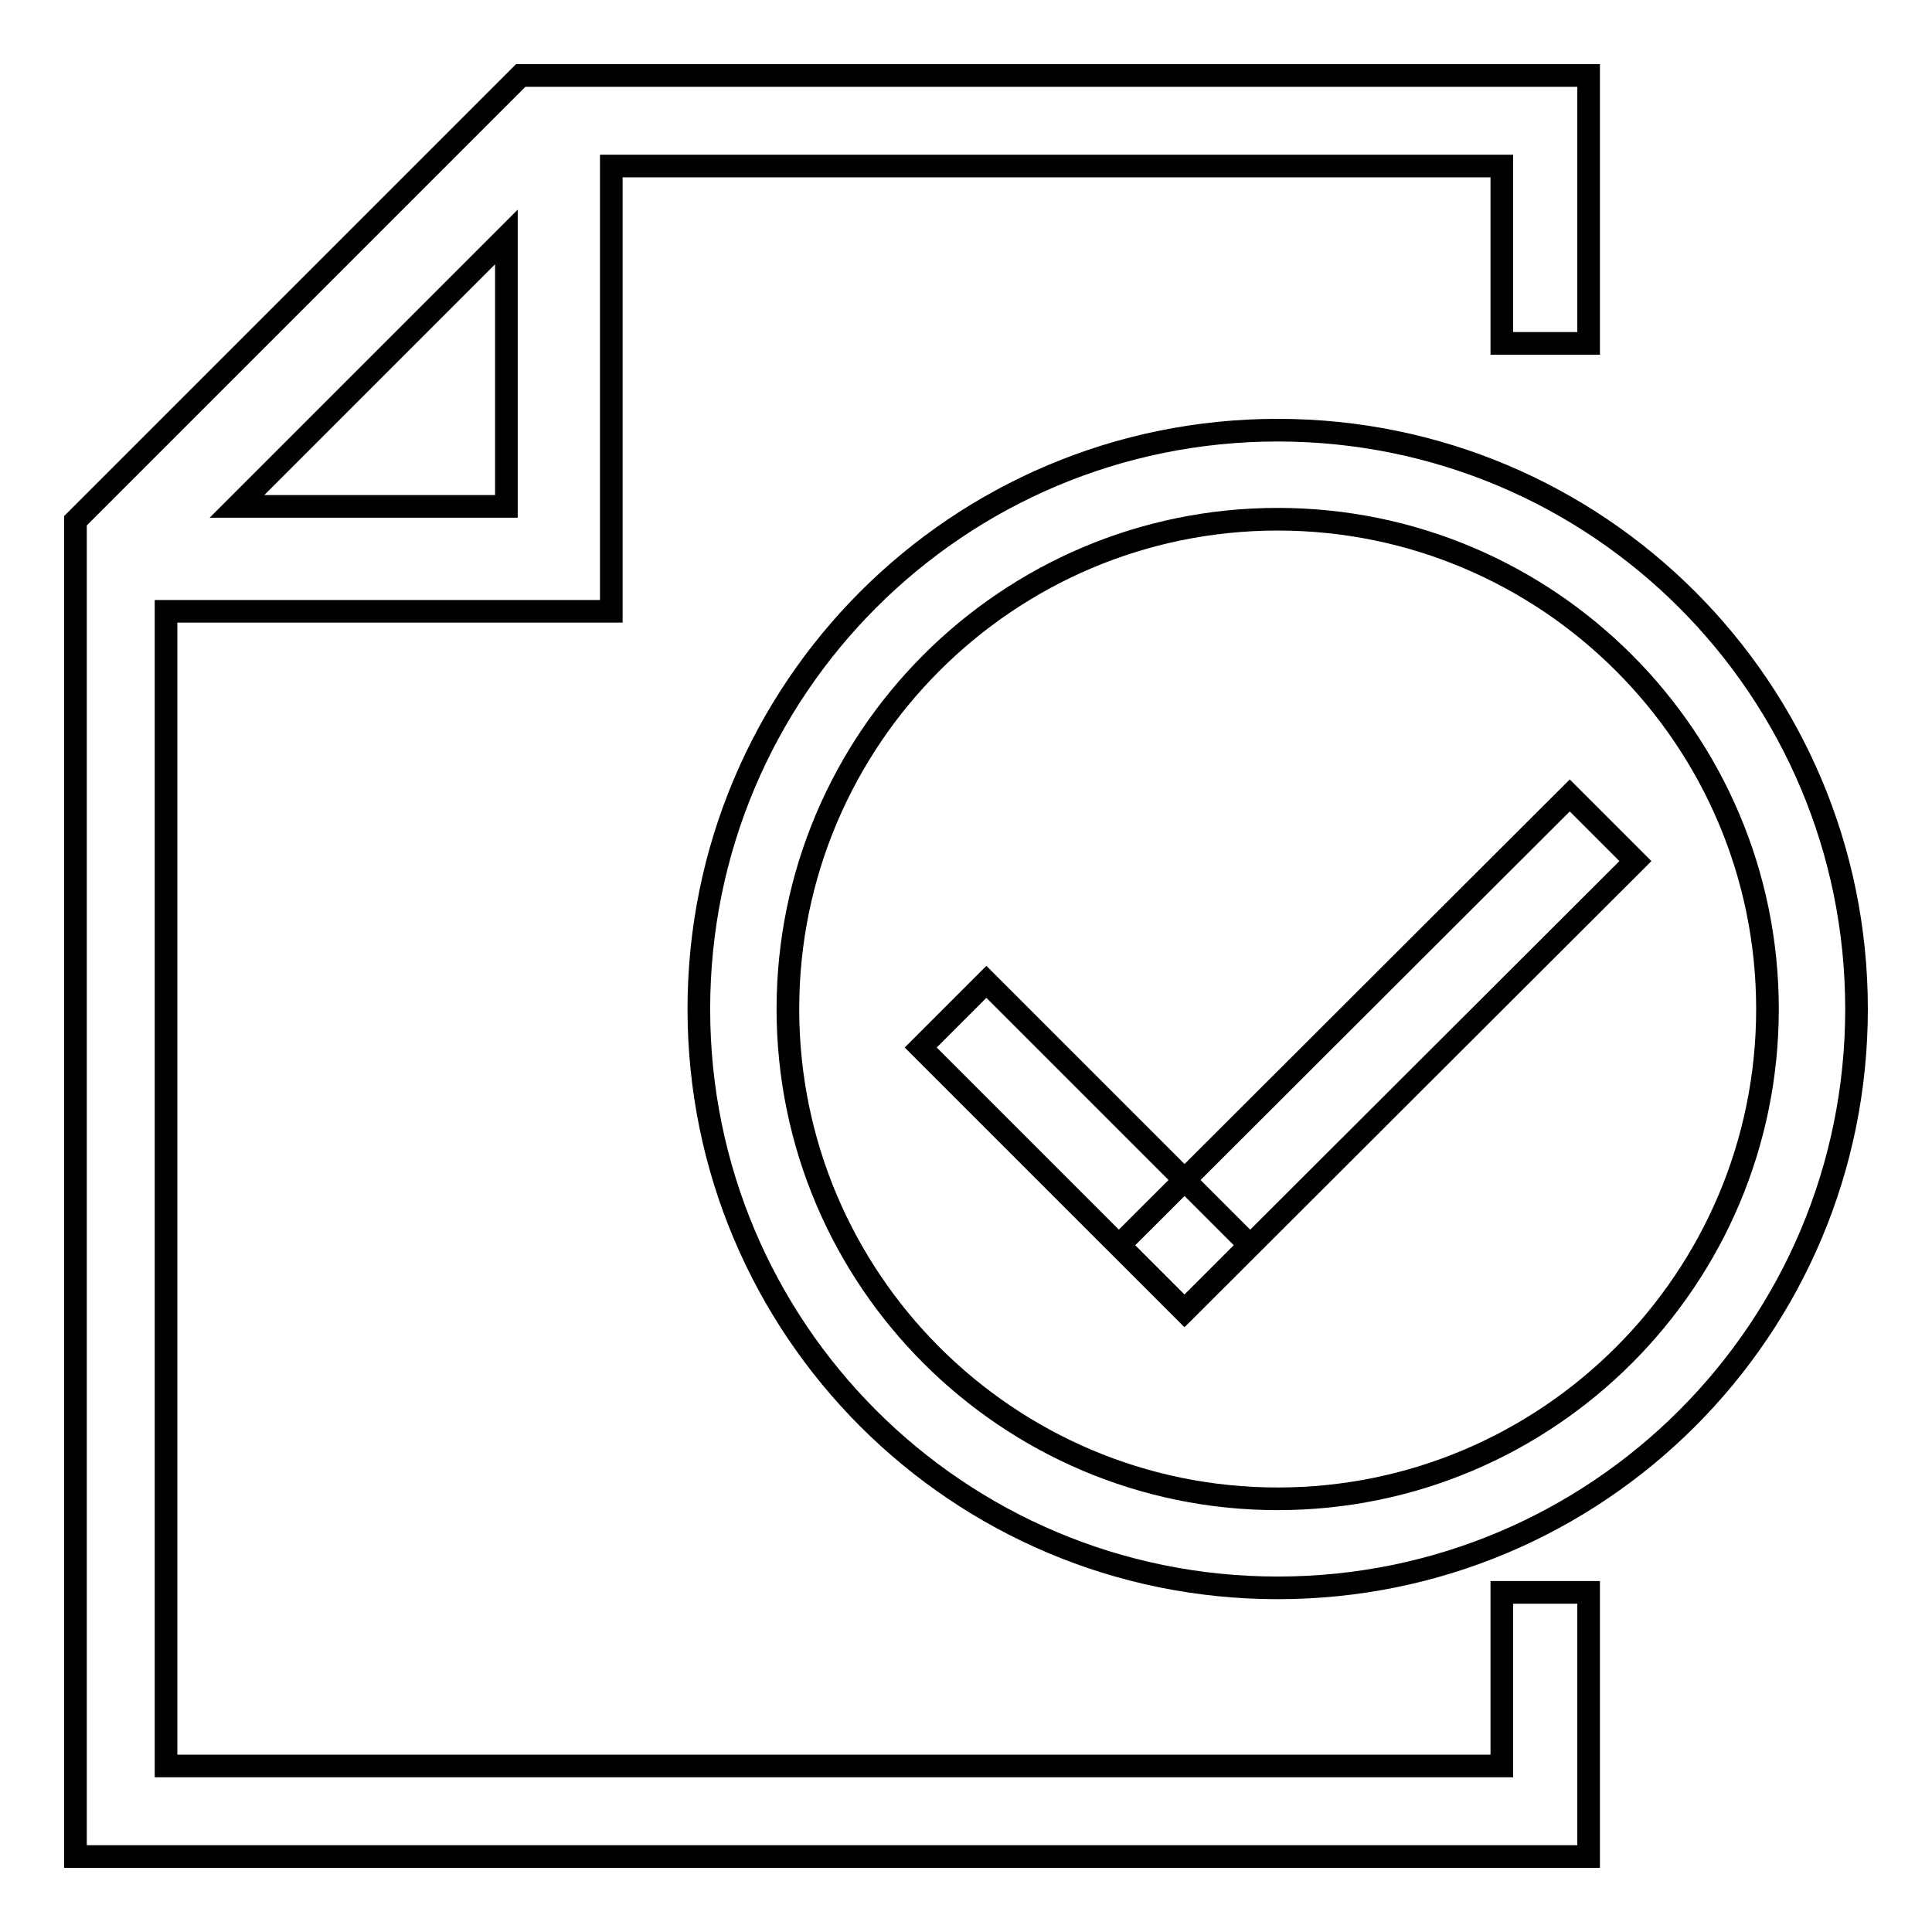 <?xml version="1.0" encoding="utf-8"?>
<!-- Svg Vector Icons : http://www.onlinewebfonts.com/icon -->
<!DOCTYPE svg PUBLIC "-//W3C//DTD SVG 1.1//EN" "http://www.w3.org/Graphics/SVG/1.1/DTD/svg11.dtd">
<svg version="1.1" xmlns="http://www.w3.org/2000/svg" xmlns:xlink="http://www.w3.org/1999/xlink" x="0px" y="0px" viewBox="0 0 256 256" enable-background="new 0 0 256 256" xml:space="preserve">
<g><g><path stroke-width="3" fill-opacity="0" stroke="#000000"  d="M210.5,45.5V10H80.8H69L10,69v11.8V246h200.5v-35H199v23H22V81h59V22h118v23.5H210.5z M67.1,67.1H31.4l35.7-35.7V67.1z"/><path stroke-width="3" fill-opacity="0" stroke="#000000"  d="M169.3,68.8c35.8,0,64.9,29.1,64.9,64.9c0,35.8-29.1,64.9-64.9,64.9c-35.8,0-64.9-29.1-64.9-64.9C104.4,97.9,133.5,68.8,169.3,68.8 M169.3,57c-42.4,0-76.7,34.3-76.7,76.7c0,42.4,34.3,76.7,76.7,76.7c42.4,0,76.7-34.3,76.7-76.7C246,91.3,211.7,57,169.3,57L169.3,57z"/><path stroke-width="3" fill-opacity="0" stroke="#000000"  d="M122,138.8l8.7-8.7l34.9,34.9l-8.7,8.7L122,138.8z"/><path stroke-width="3" fill-opacity="0" stroke="#000000"  d="M157,173.7l-8.7-8.7l59.7-59.6l8.7,8.7L157,173.7L157,173.7z"/></g></g>
</svg>